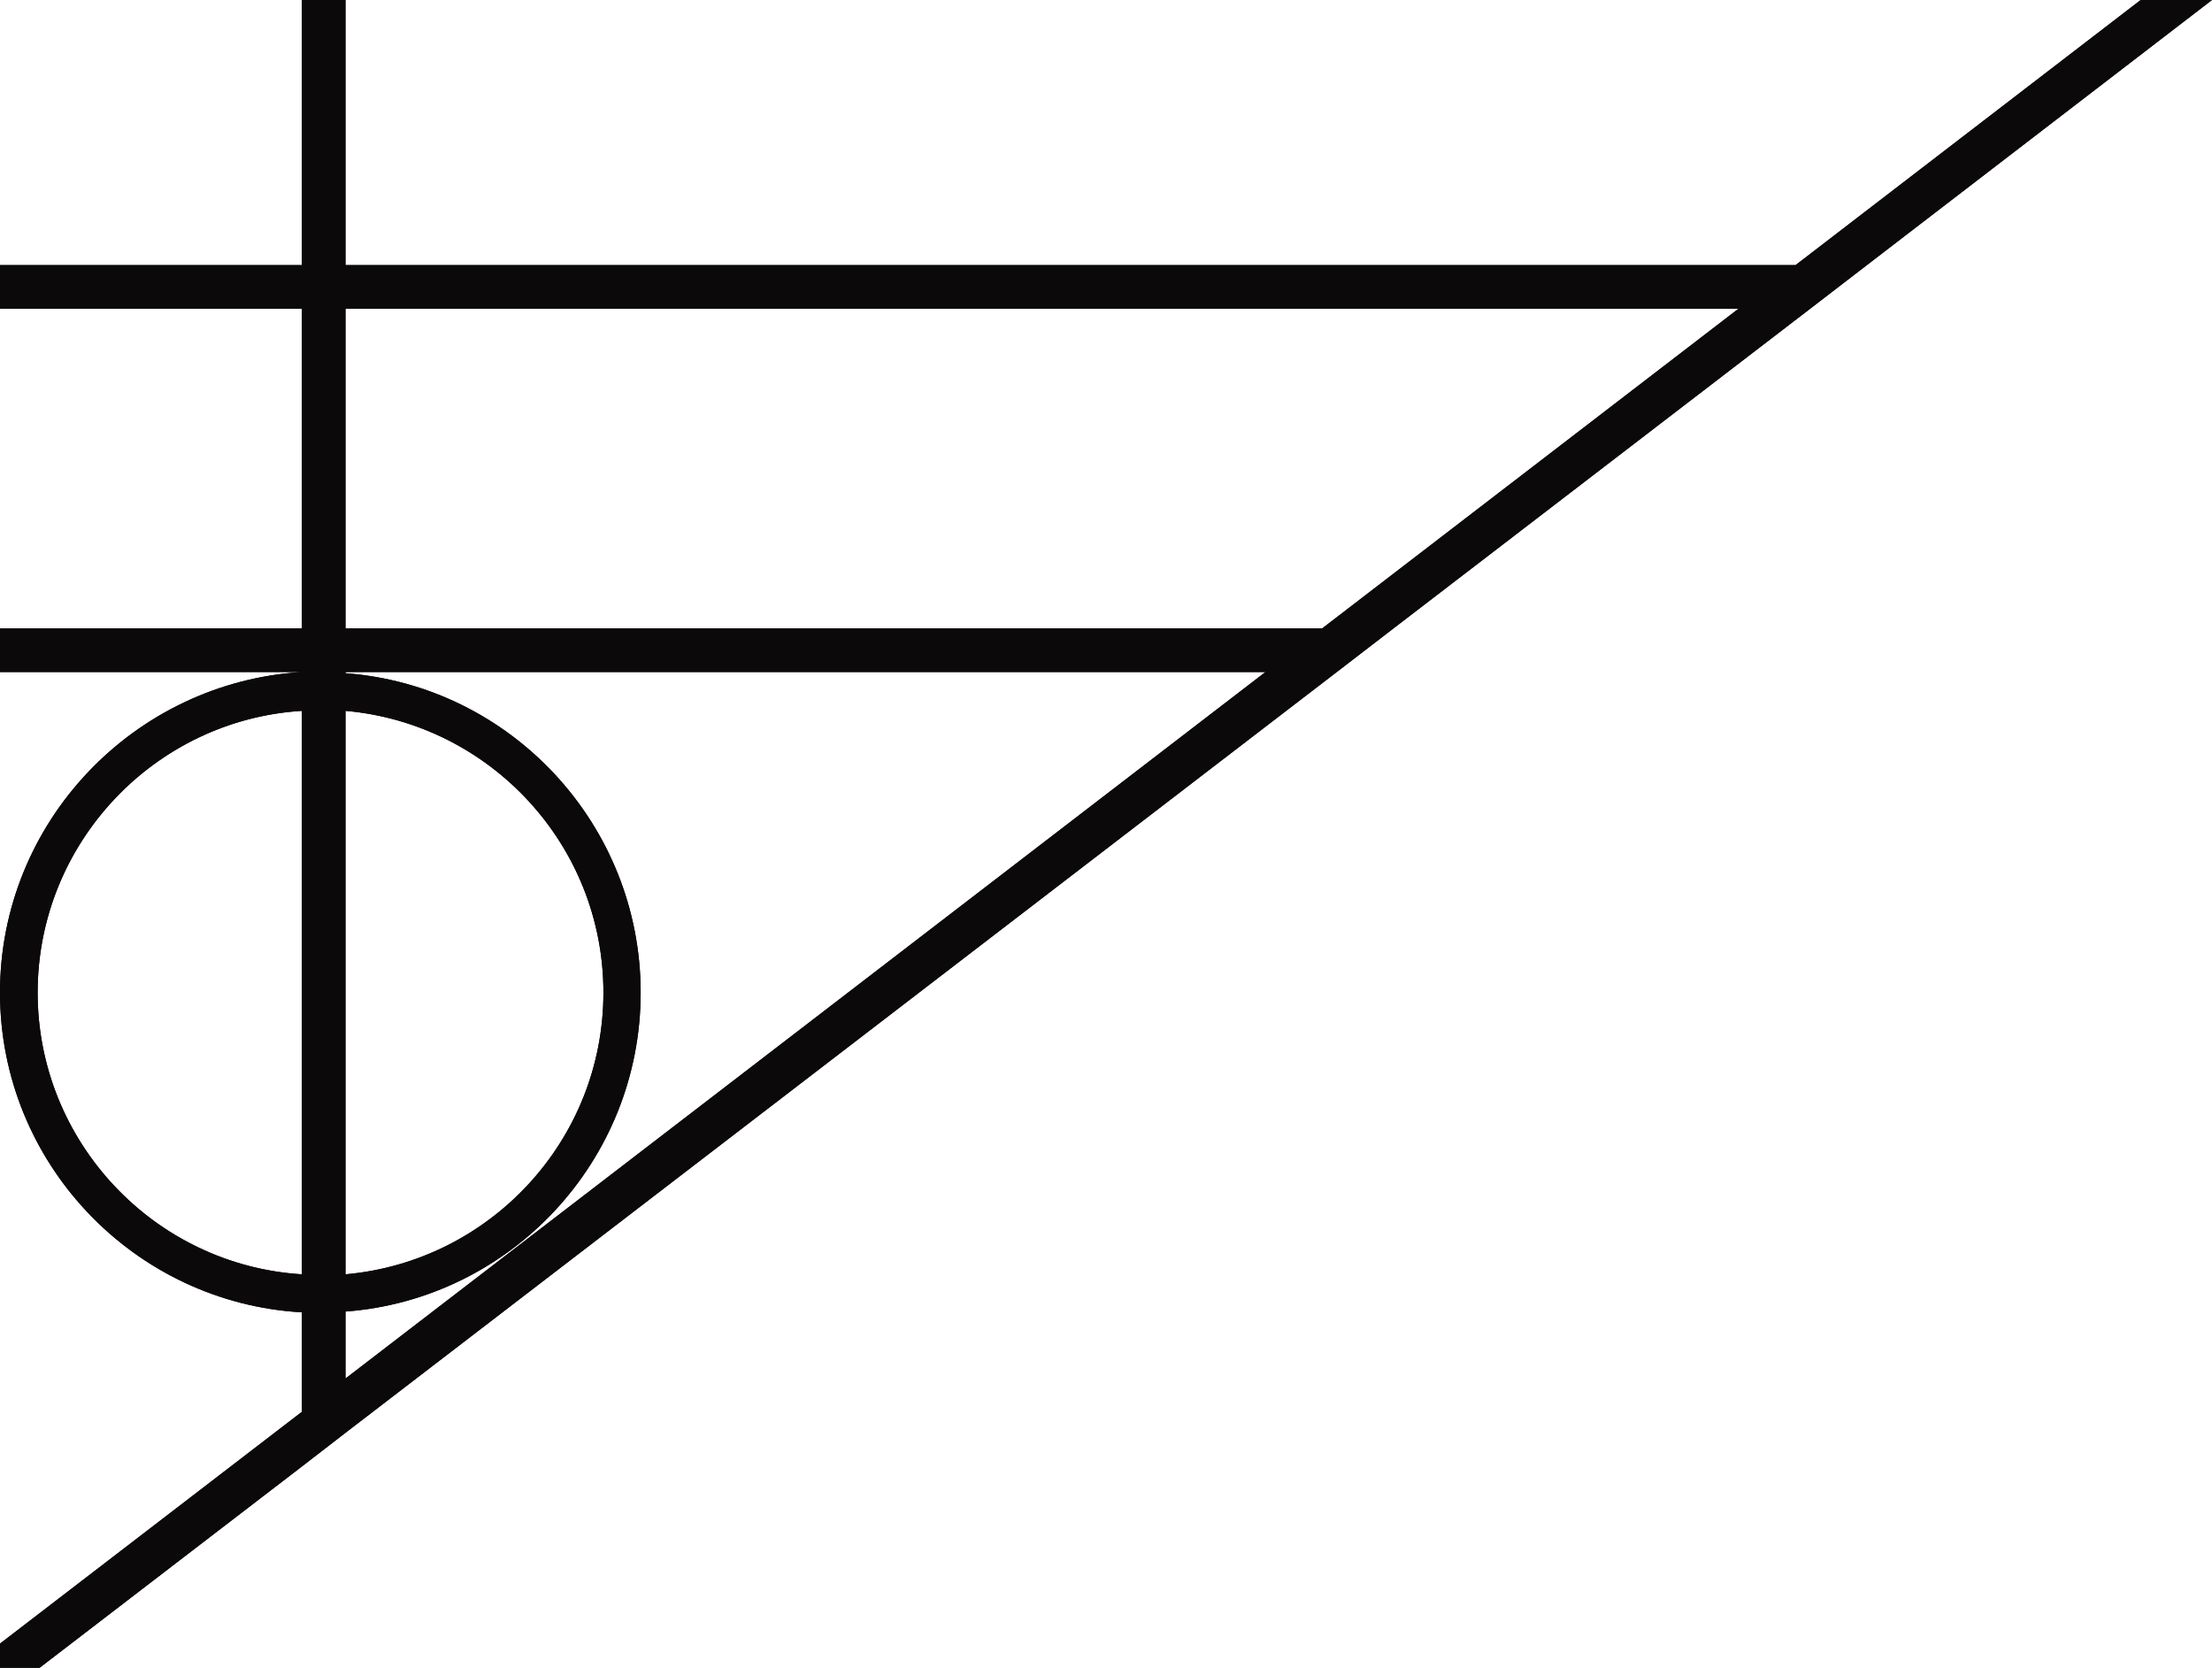<?xml version="1.0" encoding="UTF-8"?>
<svg id="Layer_1" data-name="Layer 1" xmlns="http://www.w3.org/2000/svg" xmlns:xlink="http://www.w3.org/1999/xlink" viewBox="0 0 55.83 42.09">
  <defs>
    <style>
      .cls-1 {
        fill: none;
      }

      .cls-2 {
        fill: #0b0909;
      }
    </style>
    <clipPath id="clippath">
      <rect class="cls-1" x="0" y="-1218.19" width="346.77" height="857.67"/>
    </clipPath>
    <clipPath id="clippath-1">
      <rect class="cls-1" x="0" y="-1226.19" width="895.66" height="1775.46"/>
    </clipPath>
  </defs>
  <path class="cls-2" d="M54.03,0l-8.71,6.69H8.72V0h-1.1v6.69H0v1.1h7.62v8.07H0v1.1h7.62c-4.24.26-7.62,3.79-7.62,8.09s3.38,7.83,7.62,8.07v2.51l-7.62,5.85v.61h1l6.62-5.08,1.1-.85,25.02-19.2,1.43-1.1,10.52-8.07,1.43-1.1L55.83,0h-1.8ZM7.62,32.16c-3.72-.23-6.67-3.34-6.67-7.11s2.95-6.88,6.67-7.11v14.22ZM8.72,17.94c3.64.32,6.51,3.38,6.51,7.11s-2.87,6.79-6.51,7.11v-14.22ZM8.72,34.79v-1.69c4.16-.31,7.45-3.8,7.45-8.05s-3.29-7.75-7.45-8.06v-.03h23.22l-23.22,17.83ZM33.37,15.86H8.72V7.79h35.16l-10.51,8.07Z"/>
  <path class="cls-2" d="M54.03,0l-8.71,6.69H8.72V0h-1.1v6.69H0v1.1h7.62v8.07H0v1.1h7.62c-4.24.26-7.62,3.79-7.62,8.09s3.38,7.83,7.62,8.07v2.51l-7.62,5.85v.61h1l6.62-5.08,1.1-.85,25.02-19.2,1.43-1.1,10.52-8.07,1.43-1.1L55.83,0h-1.8ZM7.62,32.16c-3.72-.23-6.67-3.34-6.67-7.11s2.95-6.88,6.67-7.11v14.22ZM8.72,17.94c3.64.32,6.51,3.38,6.51,7.11s-2.87,6.79-6.51,7.11v-14.22ZM8.72,34.79v-1.69c4.16-.31,7.45-3.8,7.45-8.05s-3.29-7.75-7.45-8.06v-.03h23.22l-23.22,17.83ZM33.37,15.86H8.72V7.79h35.16l-10.51,8.07Z"/>
</svg>